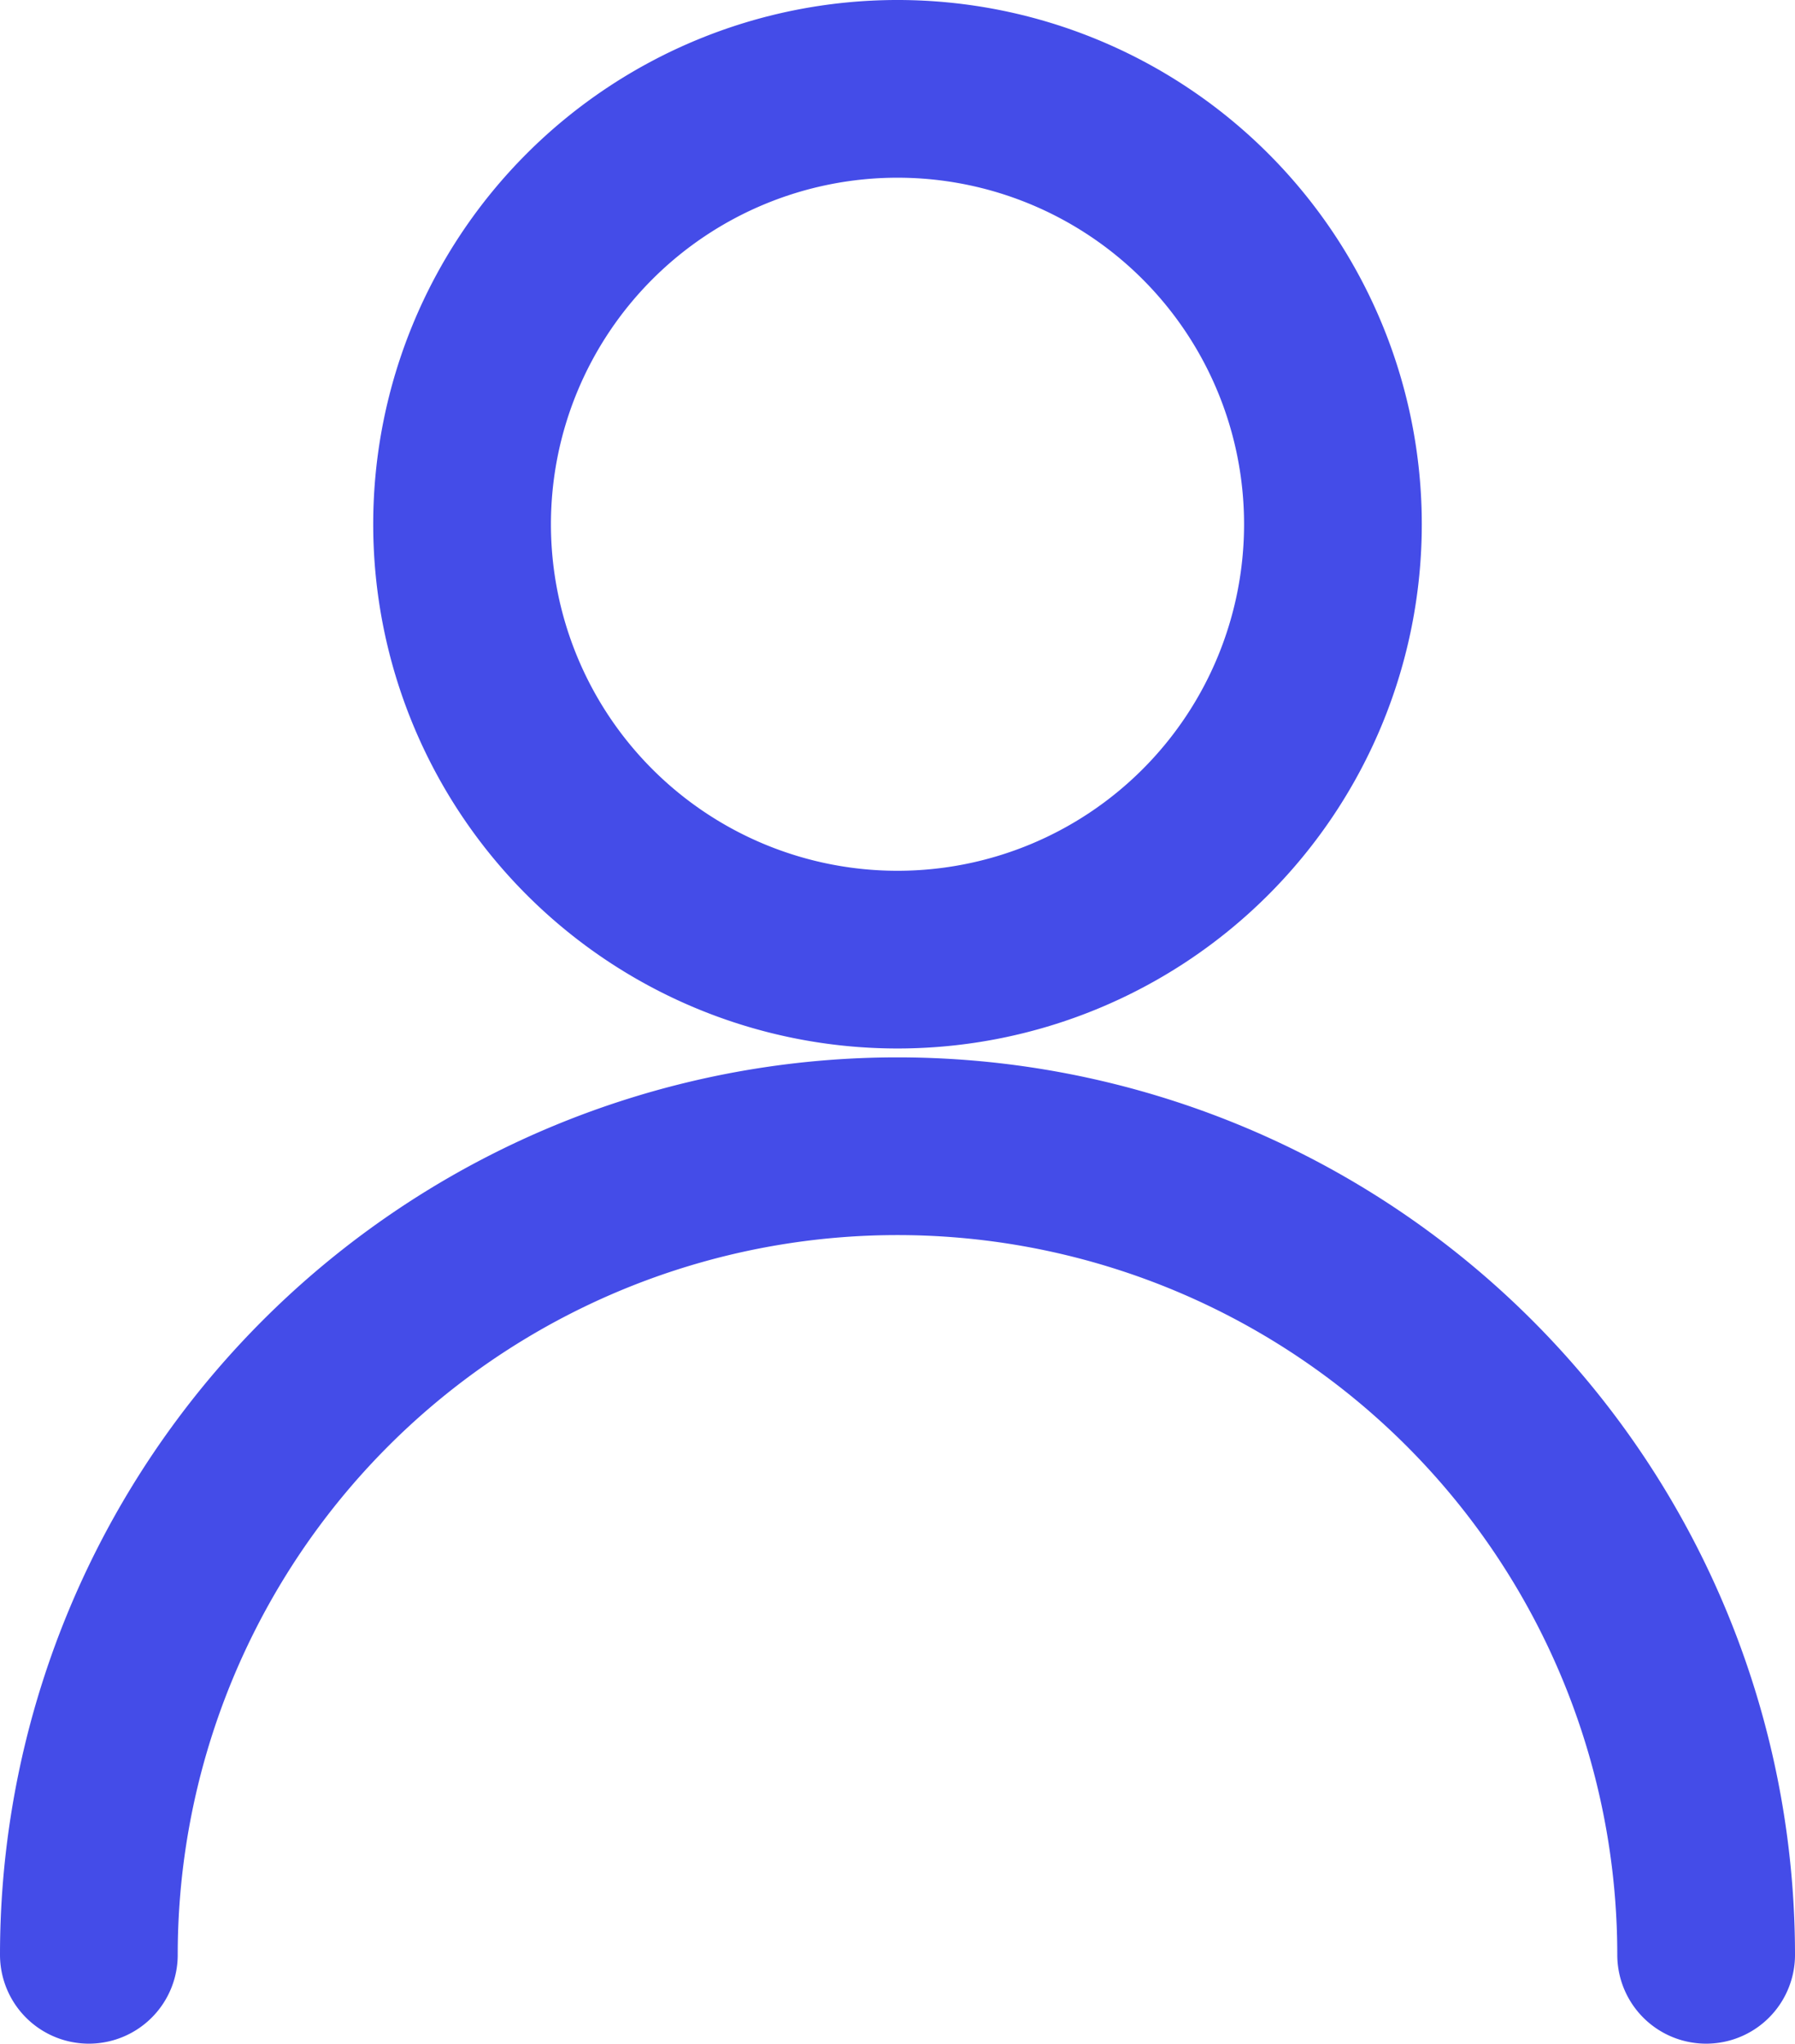 <svg xmlns="http://www.w3.org/2000/svg" width="10.1" height="11.5" viewBox="0 0 10.1 11.5"><g transform="translate(0.5 0.5)"><path d="M763.2,2763.65a2.45,2.45,0,1,0-2.45-2.45A2.45,2.45,0,0,0,763.2,2763.65Z" transform="translate(-758.65 -2758.75)" fill="none" stroke="#444ce8" stroke-linecap="round" stroke-linejoin="round" stroke-width="1"/><path d="M756.25,2776.05a4.55,4.55,0,0,1,9.1,0" transform="translate(-756.25 -2765.55)" fill="none" stroke="#444ce8" stroke-linecap="round" stroke-linejoin="round" stroke-width="1"/></g></svg>